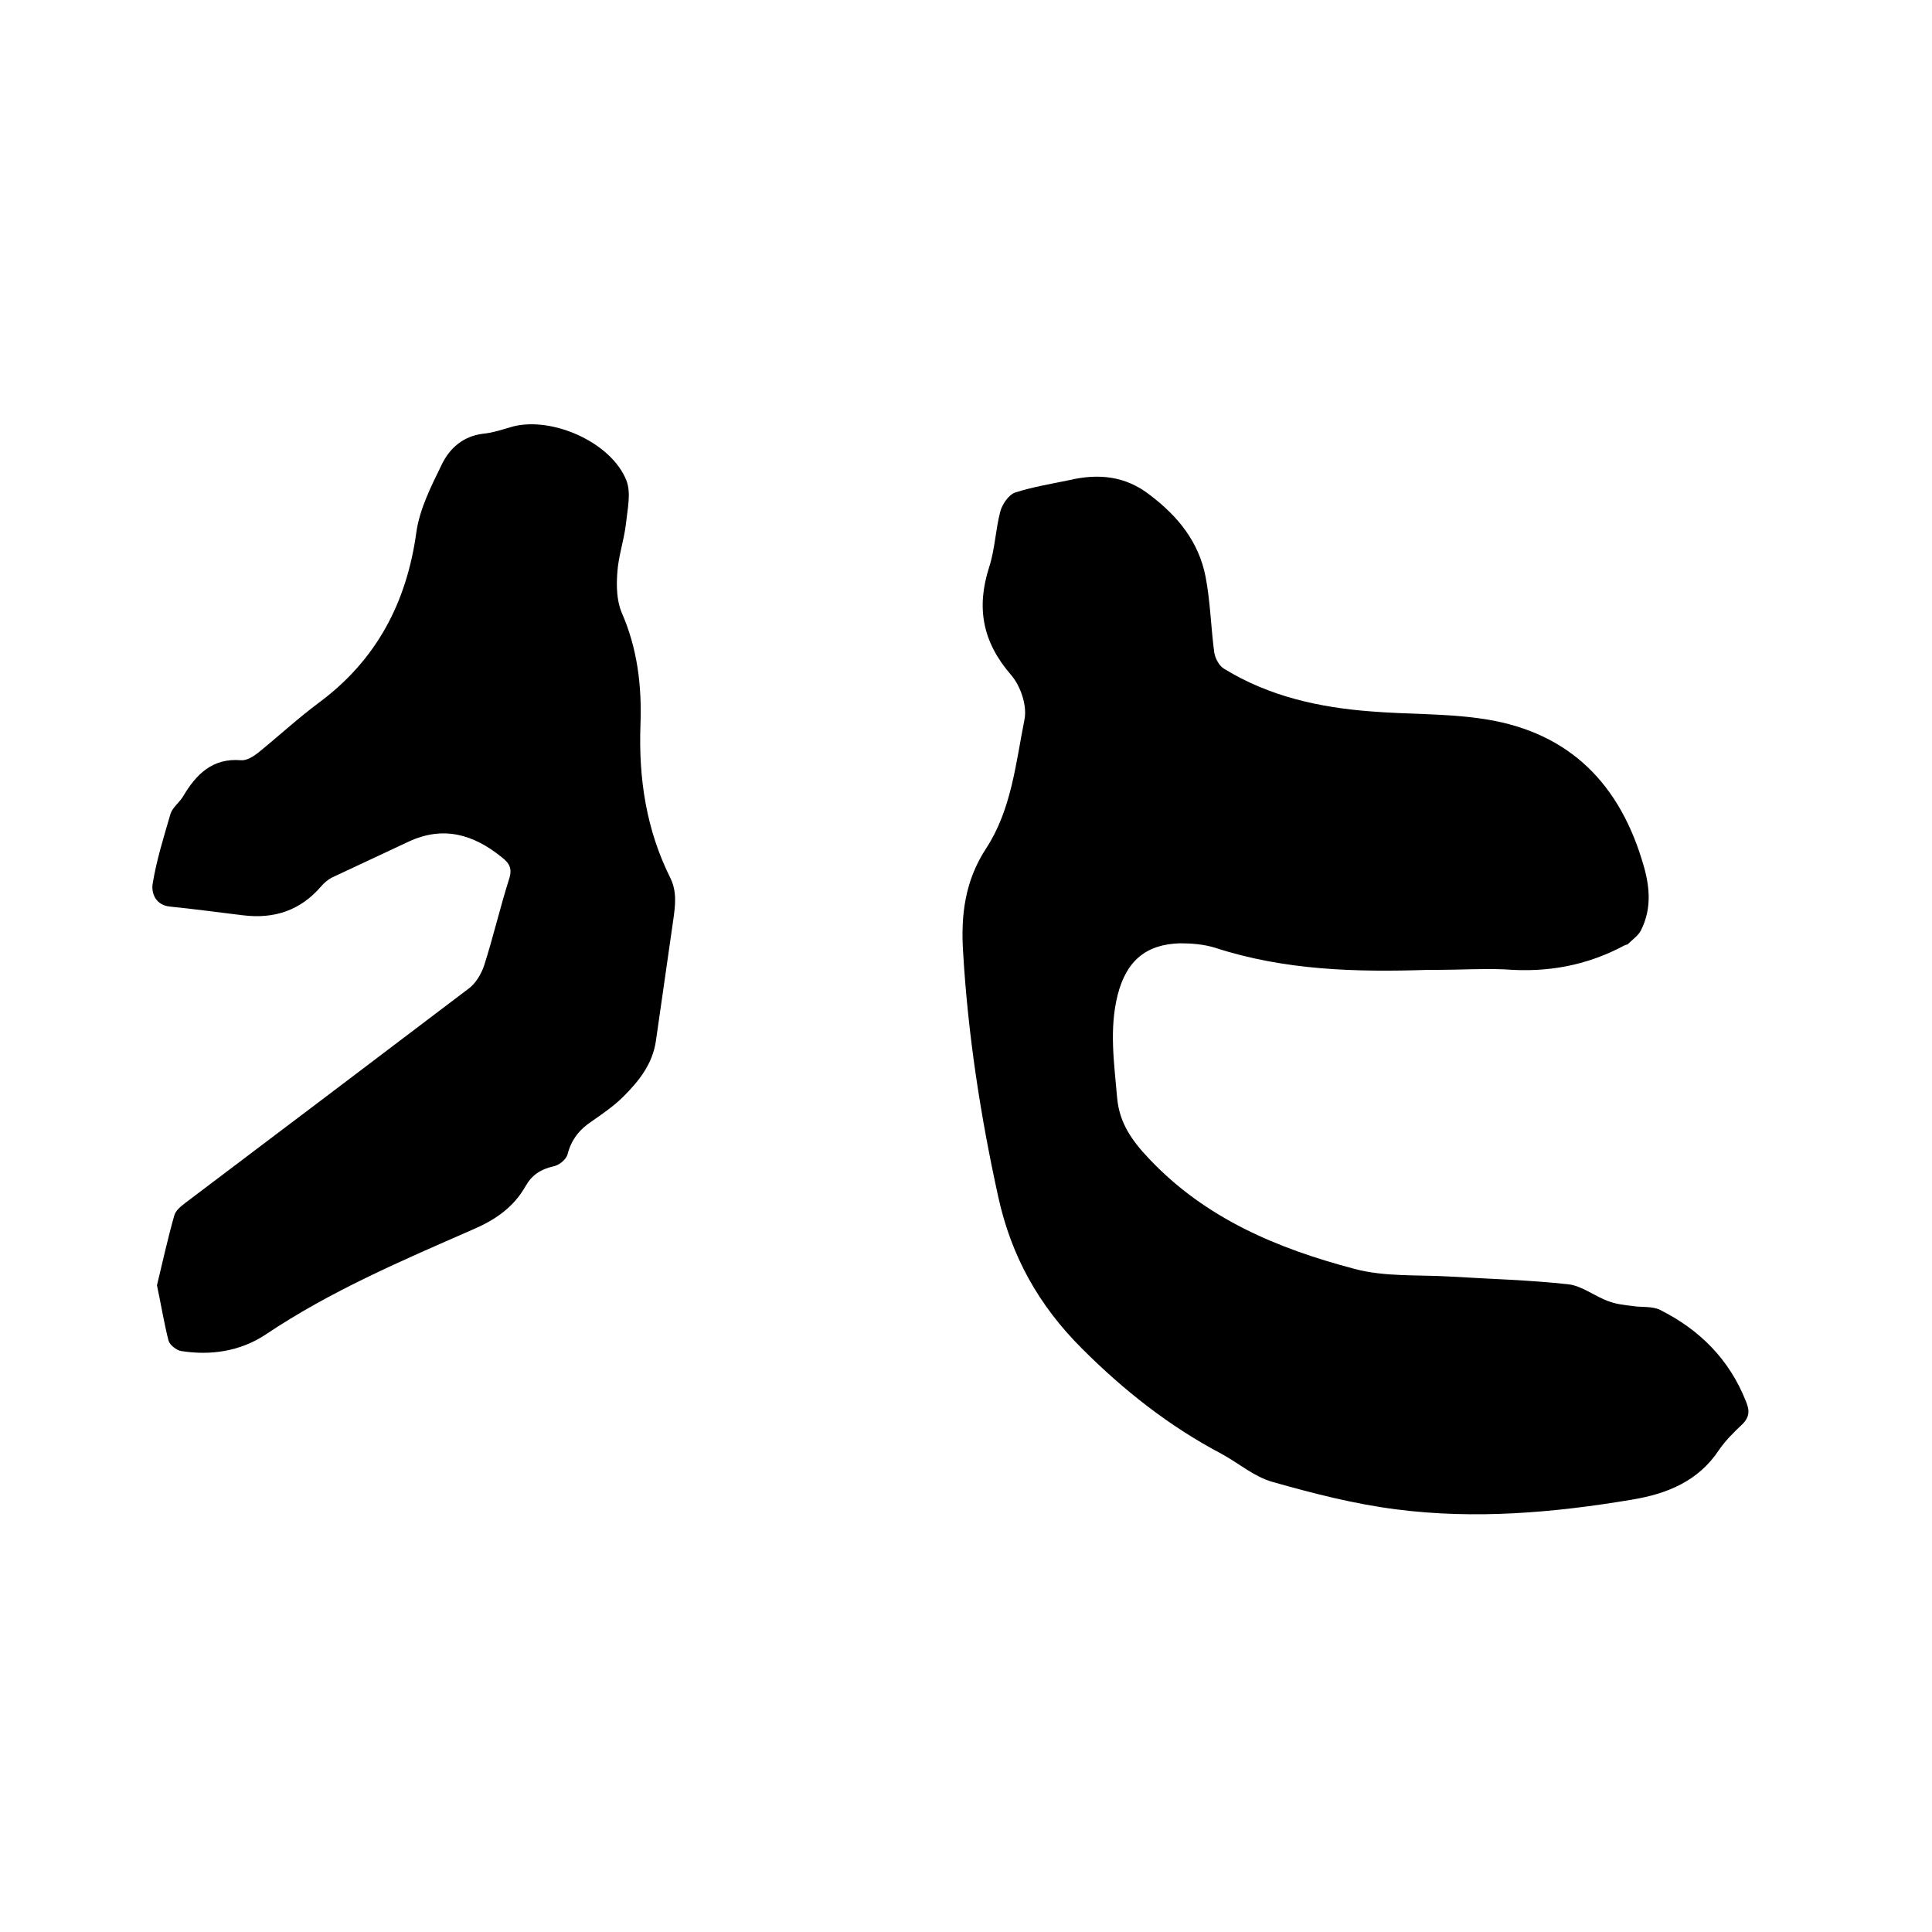 <svg enable-background="new 0 0 400 400" viewBox="0 0 400 400" xmlns="http://www.w3.org/2000/svg"><path d="m297.6 200.8c-.6 0-1.3 0-1.9 0-15 .5-29.8.1-44.2-4.6-2.3-.7-4.8-.9-7.2-.9-7 .2-11.1 3.6-12.9 10.7s-.7 14.3-.1 21.4c.5 5.2 3.1 8.8 6.6 12.5 11.7 12.4 26.6 18.6 42.5 22.8 6.3 1.7 13.2 1.2 19.9 1.6 8.1.5 16.3.7 24.4 1.6 2.8.3 5.5 2.5 8.3 3.5 1.6.6 3.3.8 5 1 1.9.3 4.1 0 5.7.8 8.2 4.1 14.4 10.3 17.8 19 .8 1.9.7 3.3-.9 4.8-1.7 1.6-3.4 3.3-4.7 5.2-4.3 6.5-10.8 9.1-18.1 10.3-16.1 2.7-32.4 4.1-48.7 2-8.7-1.1-17.2-3.3-25.7-5.7-3.8-1.1-7-3.9-10.5-5.8-10.8-5.7-20.2-13.1-28.9-21.8-9-9-14.6-19.1-17.3-31.3-3.7-16.8-6.3-33.7-7.3-50.8-.5-7.7.4-14.8 4.8-21.5 5.2-8 6.1-17.5 7.9-26.6.6-2.9-.8-7-2.8-9.3-5.9-6.8-7.2-13.9-4.5-22.3 1.2-3.7 1.3-7.7 2.3-11.5.4-1.5 1.7-3.4 3-3.9 3.7-1.2 7.5-1.8 11.3-2.6 6-1.4 11.6-.9 16.7 3.1 5.8 4.4 10.1 9.7 11.5 16.9 1 5.2 1.1 10.5 1.8 15.7.2 1.2 1 2.8 2.1 3.4 9.3 5.7 19.7 8 30.5 8.8 7.4.6 14.8.4 22.1 1.4 17.6 2.3 28.6 12.4 33.8 29.2 1.6 5 2.3 9.9-.2 14.8-.6 1.1-1.8 1.9-2.7 2.8-.1.1-.4.1-.6.2-7.8 4.2-16 5.7-24.8 5-4.7-.2-9.4.1-14 .1z"/><path d="m32.5 266.1c1.1-4.5 2.2-9.6 3.6-14.5.3-1 1.3-1.8 2.2-2.5 19.6-14.8 39.2-29.6 58.7-44.4 1.5-1.1 2.6-3 3.2-4.7 1.9-5.9 3.3-12 5.2-18 .7-2.1.1-3.3-1.5-4.5-5.9-4.8-12.2-6.6-19.4-3.2-5.3 2.5-10.5 4.9-15.8 7.4-.8.4-1.6 1.1-2.2 1.8-4.3 5-9.7 6.8-16.2 6-5-.6-10.1-1.3-15.1-1.8-3-.3-3.9-2.8-3.6-4.7.8-4.9 2.3-9.7 3.7-14.5.4-1.3 1.8-2.3 2.6-3.6 2.7-4.6 6.1-8 12-7.5 1.2.1 2.6-.8 3.6-1.6 4.2-3.4 8.2-7.1 12.5-10.3 11.9-8.8 18.2-20.7 20.2-35.3.7-4.9 3.1-9.6 5.3-14.1 1.6-3.3 4.4-5.8 8.5-6.3 2.1-.2 4.1-.9 6.2-1.5 8.2-2.1 20.4 3.3 23.5 11.2 1 2.6.2 6-.1 8.9-.4 3.5-1.6 6.8-1.8 10.3-.2 2.7-.1 5.7.9 8.1 3.3 7.5 4.2 15.3 3.9 23.3-.4 11.1 1.2 21.7 6.2 31.7 1.4 2.9 1 5.7.6 8.6-1.2 8.4-2.4 16.7-3.6 25.1-.7 4.8-3.5 8.3-6.7 11.5-1.9 1.9-4.2 3.5-6.5 5.1-2.6 1.7-4.3 3.8-5.1 6.9-.3 1.1-1.8 2.3-3 2.5-2.6.6-4.4 1.8-5.7 4.1-2.5 4.4-6.3 7-11 9-14.6 6.4-29.4 12.7-42.8 21.7-5.3 3.5-11.4 4.4-17.6 3.4-.9-.2-2.2-1.2-2.5-2.1-.9-3.5-1.5-7.2-2.4-11.5z"/></svg>